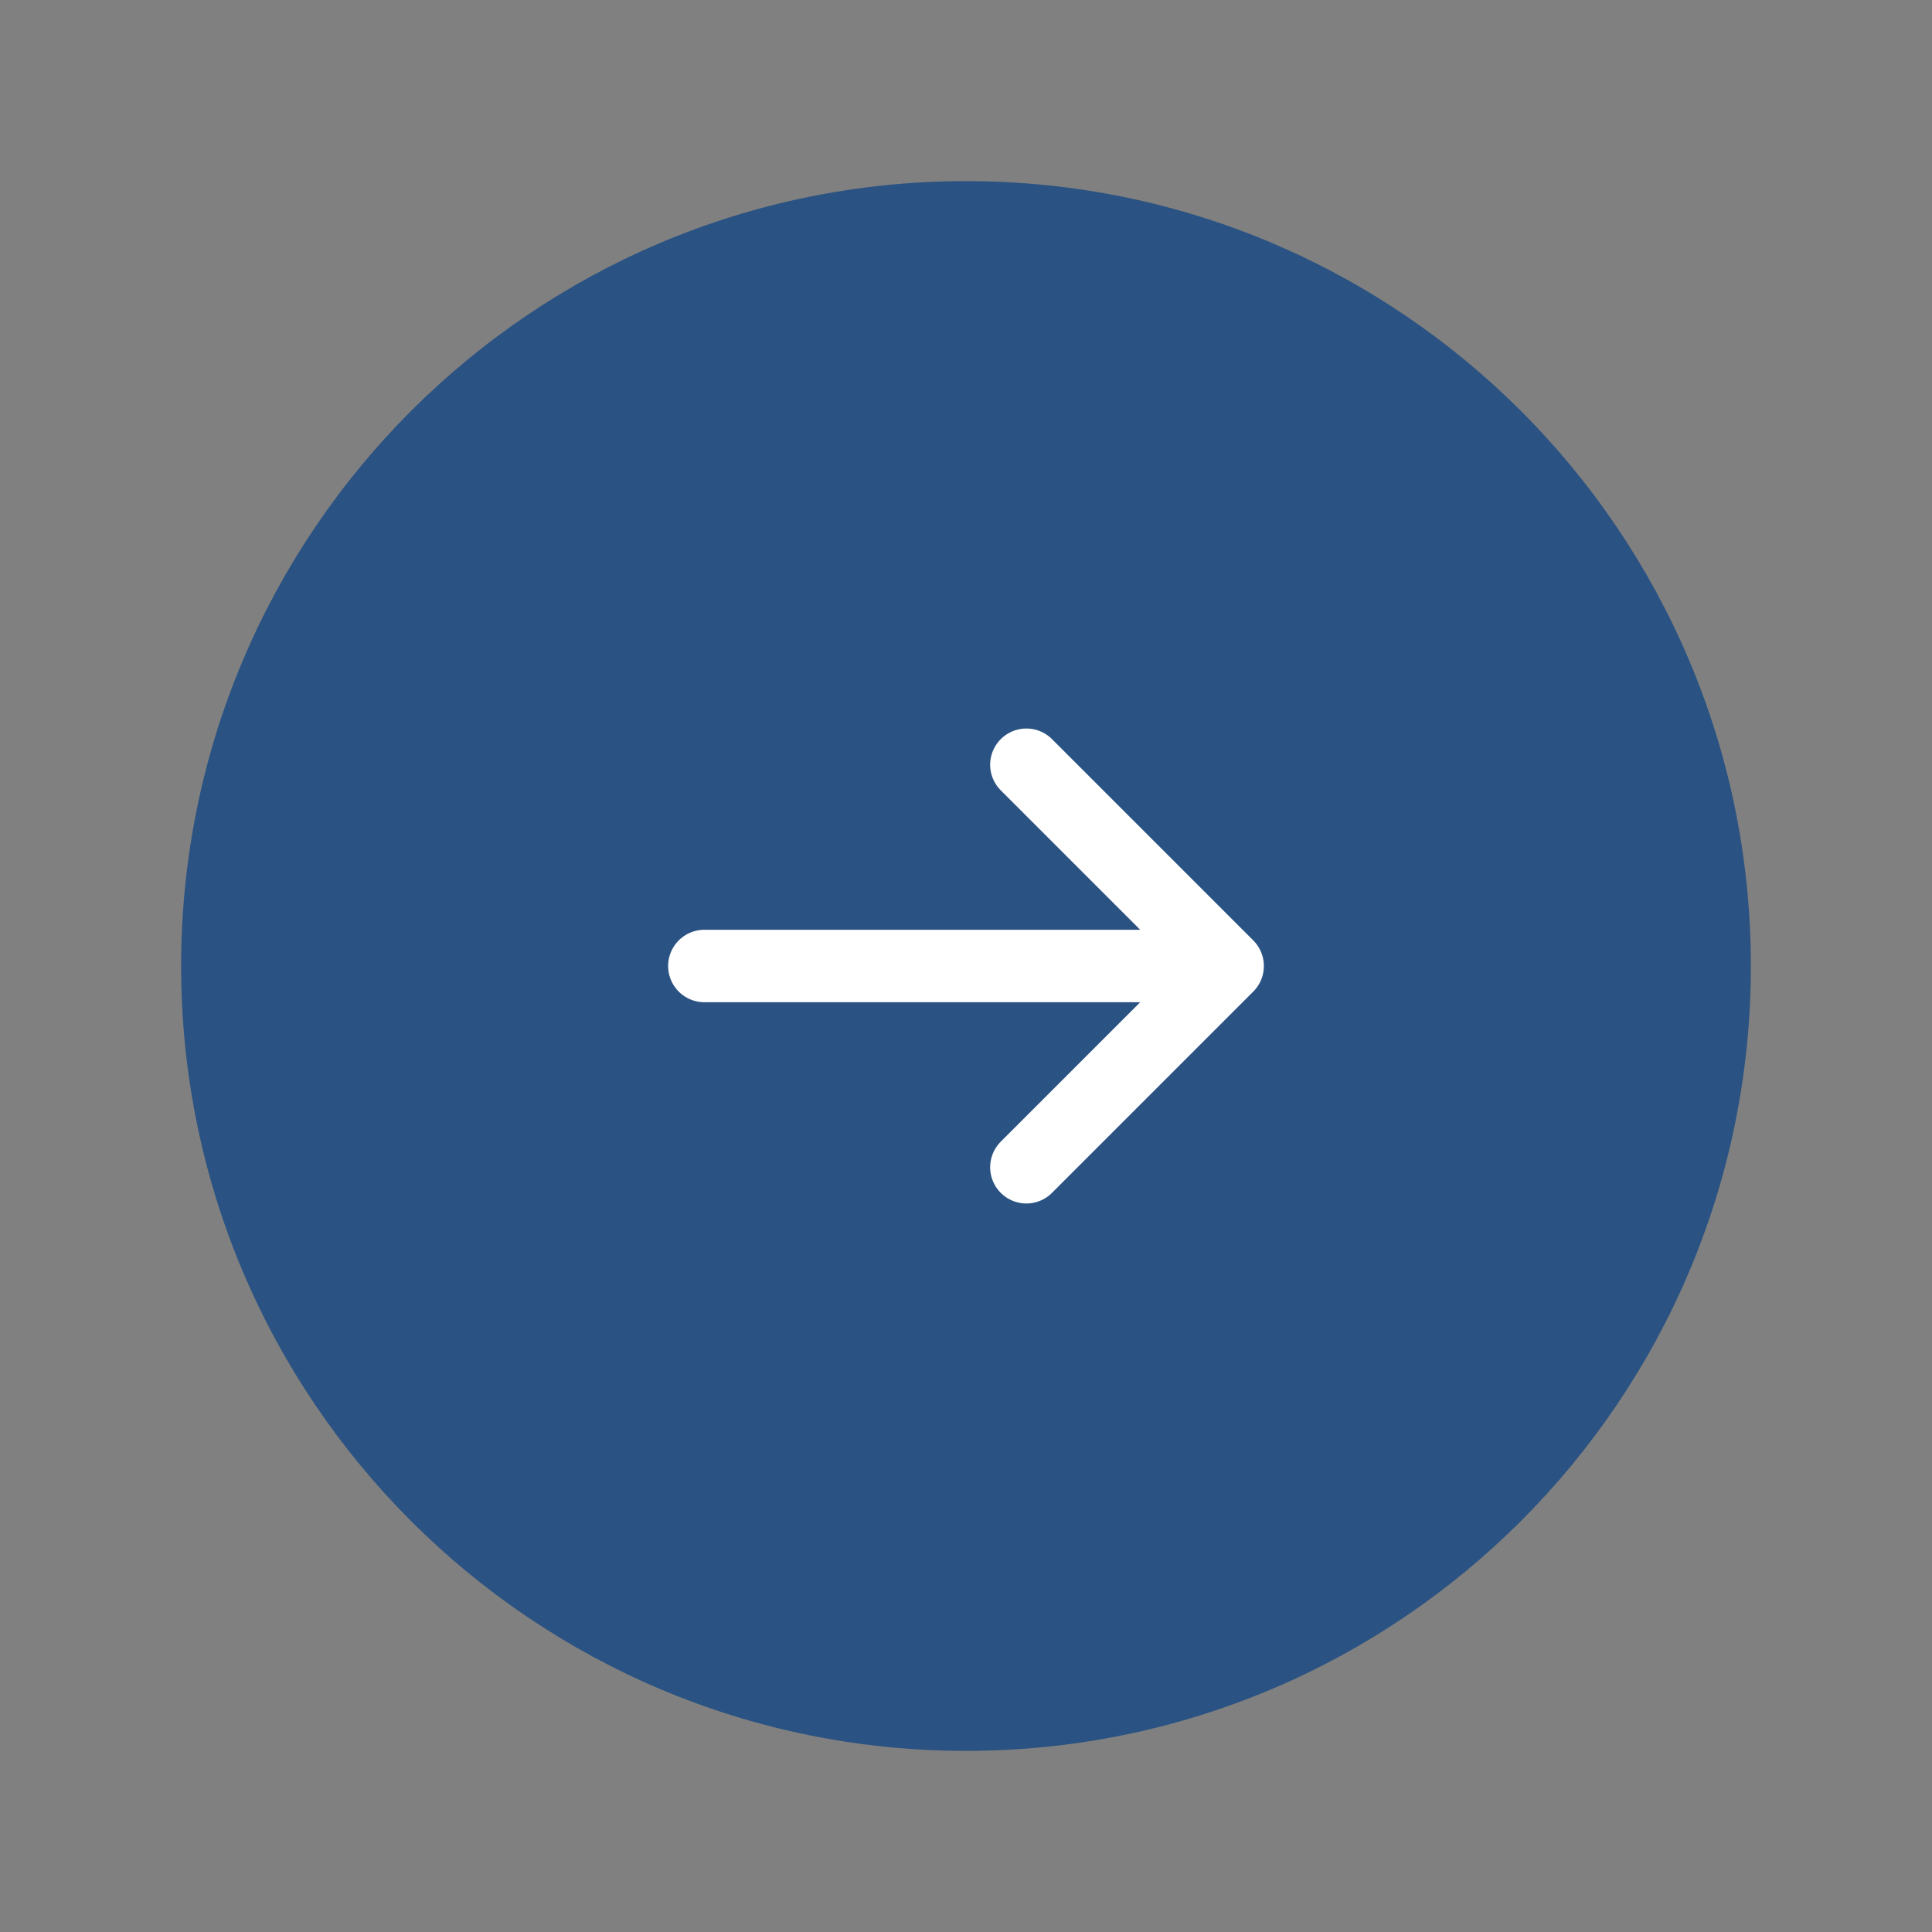 <?xml version="1.0" encoding="UTF-8"?> <svg xmlns="http://www.w3.org/2000/svg" viewBox="0 0 40.00 40.00" data-guides="{&quot;vertical&quot;:[],&quot;horizontal&quot;:[]}"><rect x="0" y="0" width="40.00" height="40.00" fill="#808080" stroke="none"/><path fill="#2a5282" stroke="none" fill-opacity="1" stroke-width="1" stroke-opacity="1" id="tSvg18d1d4de916" title="Path 1" d="M36.25 20C36.25 28.975 28.975 36.25 20 36.25C11.025 36.25 3.75 28.975 3.75 20C3.75 11.025 11.025 3.75 20 3.75C28.975 3.75 36.25 11.025 36.25 20Z"></path><path fill="none" stroke="#ffffff" fill-opacity="1" stroke-width="1.5" stroke-opacity="1" stroke-linecap="round" stroke-linejoin="round" id="tSvg143c1decd2e" title="Path 2" d="M14.583 20C18.194 20 21.806 20 25.417 20M25.417 20C24.028 18.611 22.639 17.222 21.25 15.833M25.417 20C24.028 21.389 22.639 22.778 21.25 24.167"></path><defs></defs></svg> 